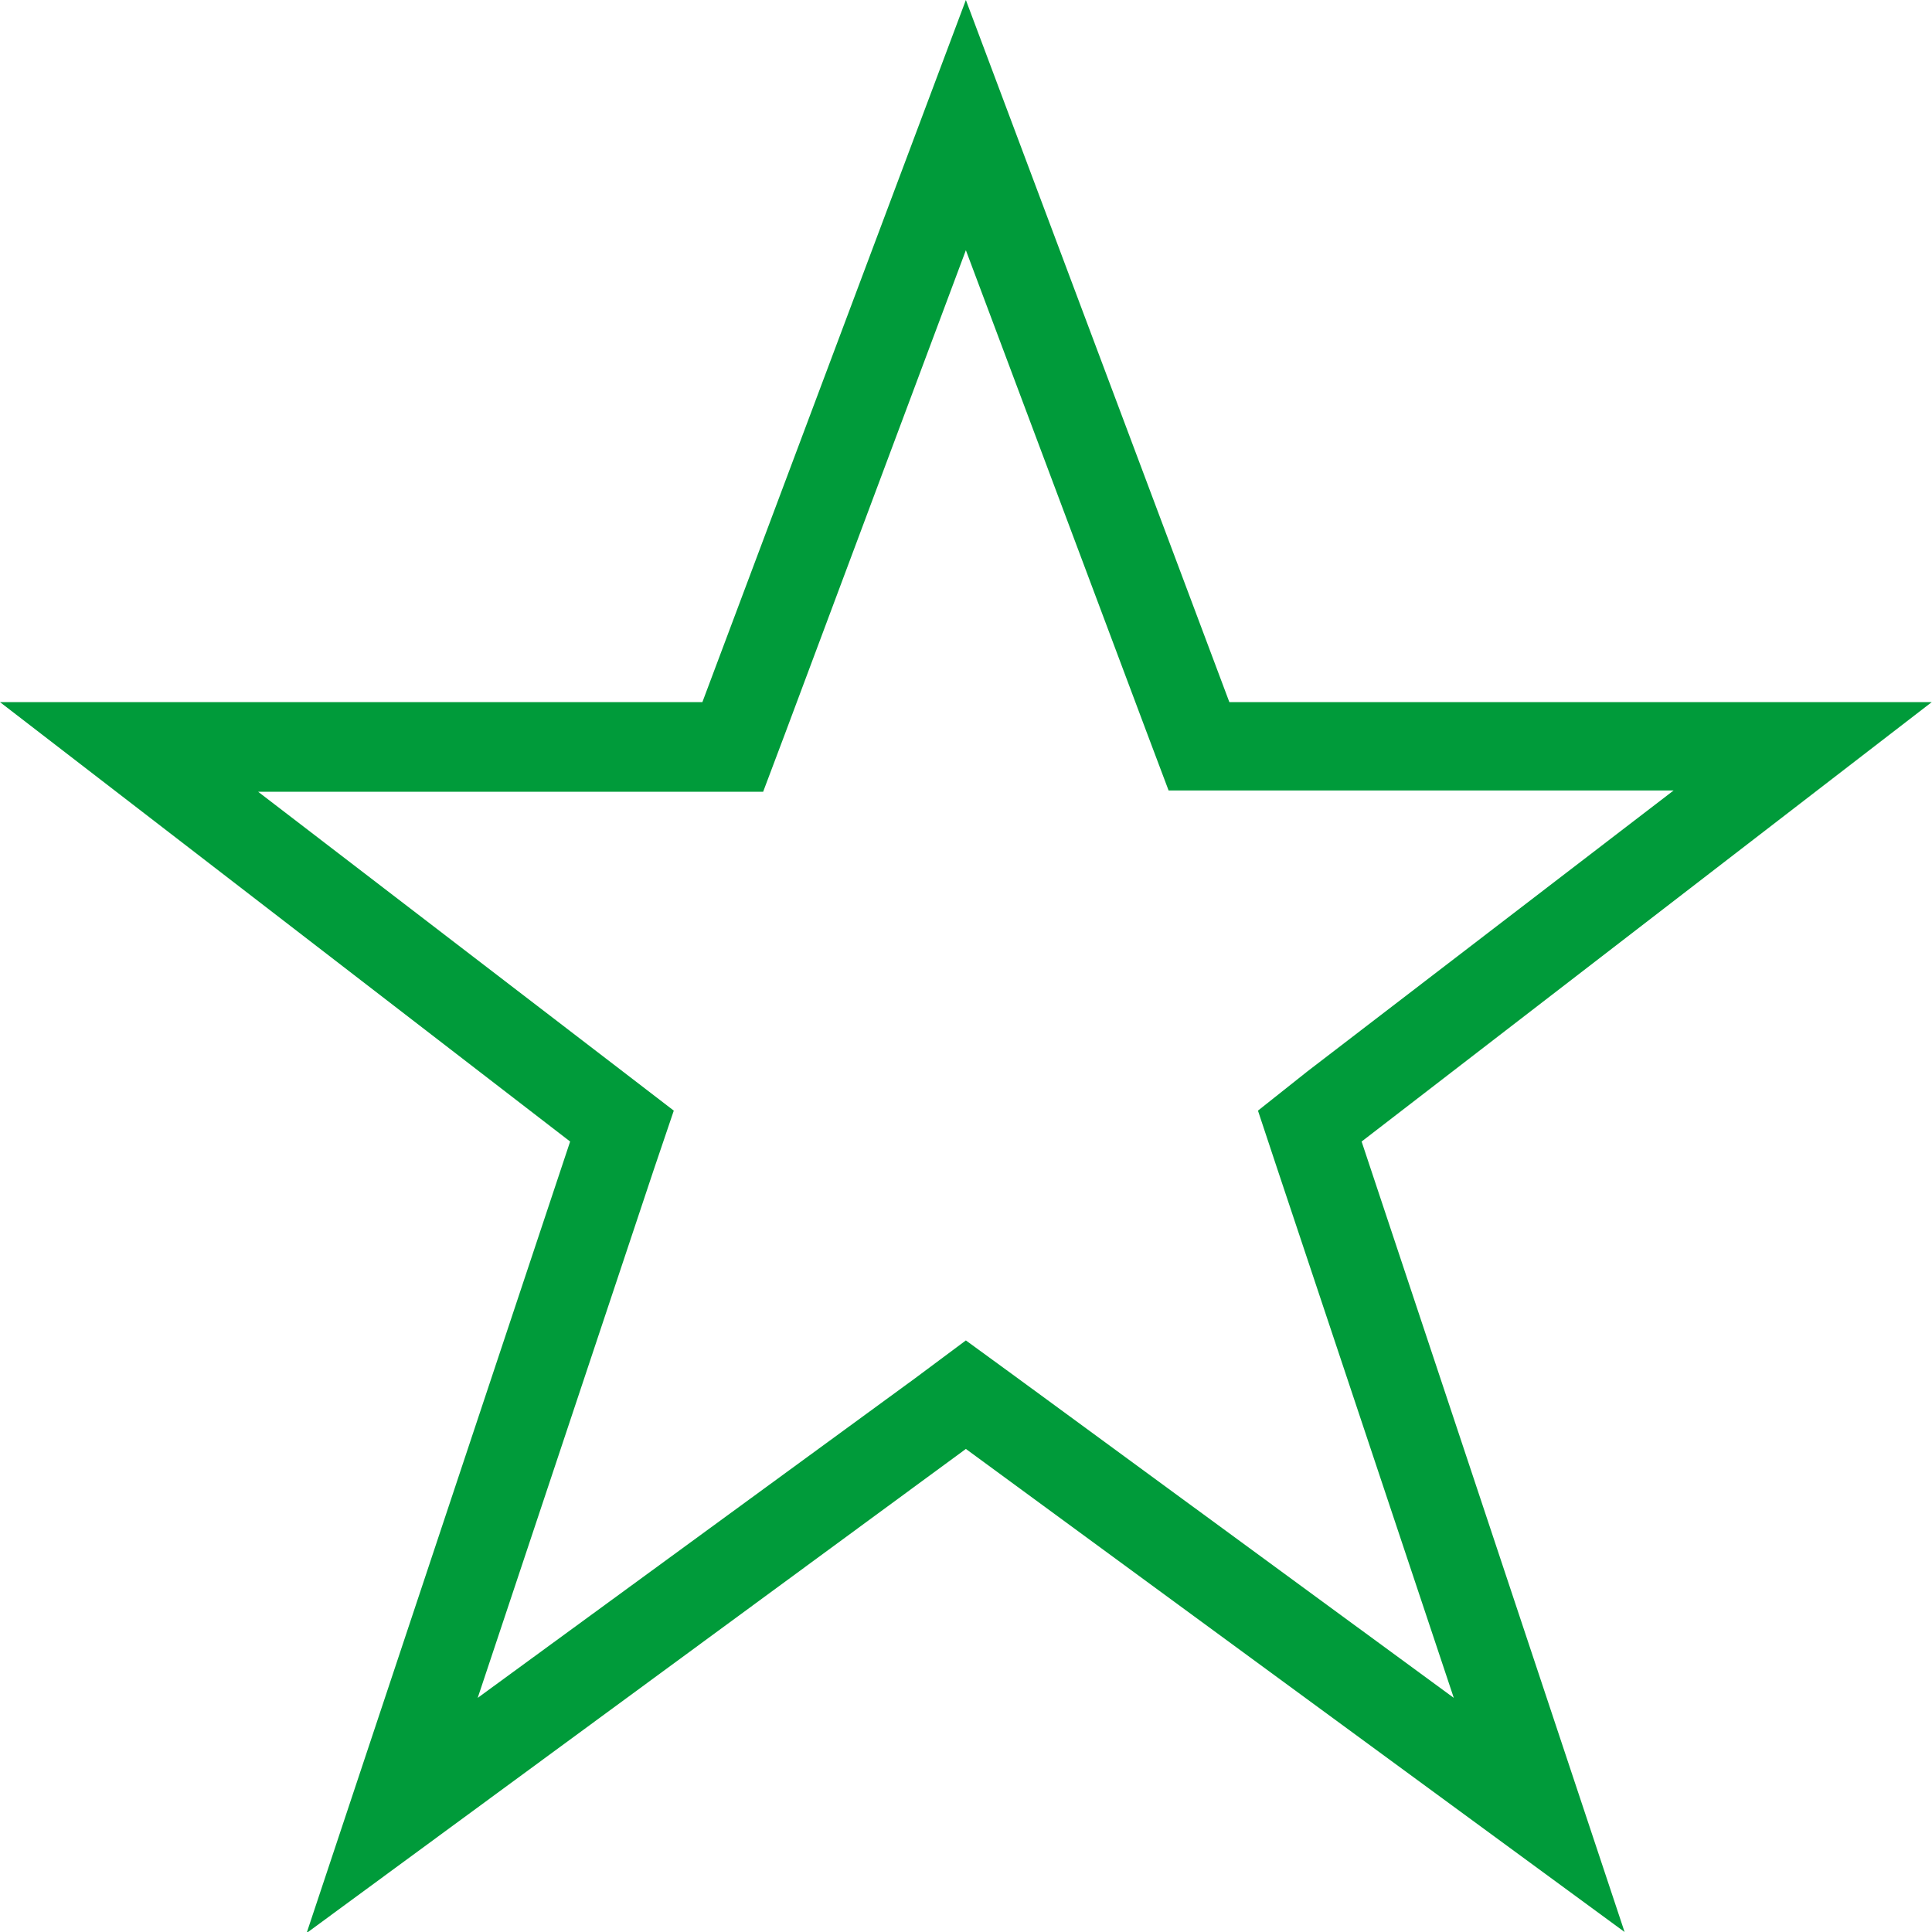 <svg id="Layer_1" data-name="Layer 1" xmlns="http://www.w3.org/2000/svg" viewBox="0 0 75.67 75.67"><defs><style>.cls-1{fill:#009b3a;}</style></defs><title>potlac-dresov-superfutbal-sk</title><g id="Star_2x.png" data-name="Star@2x.png"><path class="cls-1" d="M87.33,39H59.82L49.5,11.5,39.18,39H11.67L34,56.21l-10.32,31L49.5,68.25,75.3,87.17,65,56.21ZM68.61,78,51.53,65.48,49.5,64l-2,1.49L30.38,78l6.9-20.7L38.06,55l-1.94-1.49-14.34-11H41.56l.84-2.23L49.5,21.3l7.1,18.93.84,2.23H77.22l-14.34,11L60.94,55l.77,2.32Z" transform="translate(-11.67 -11.5)"/></g></svg>